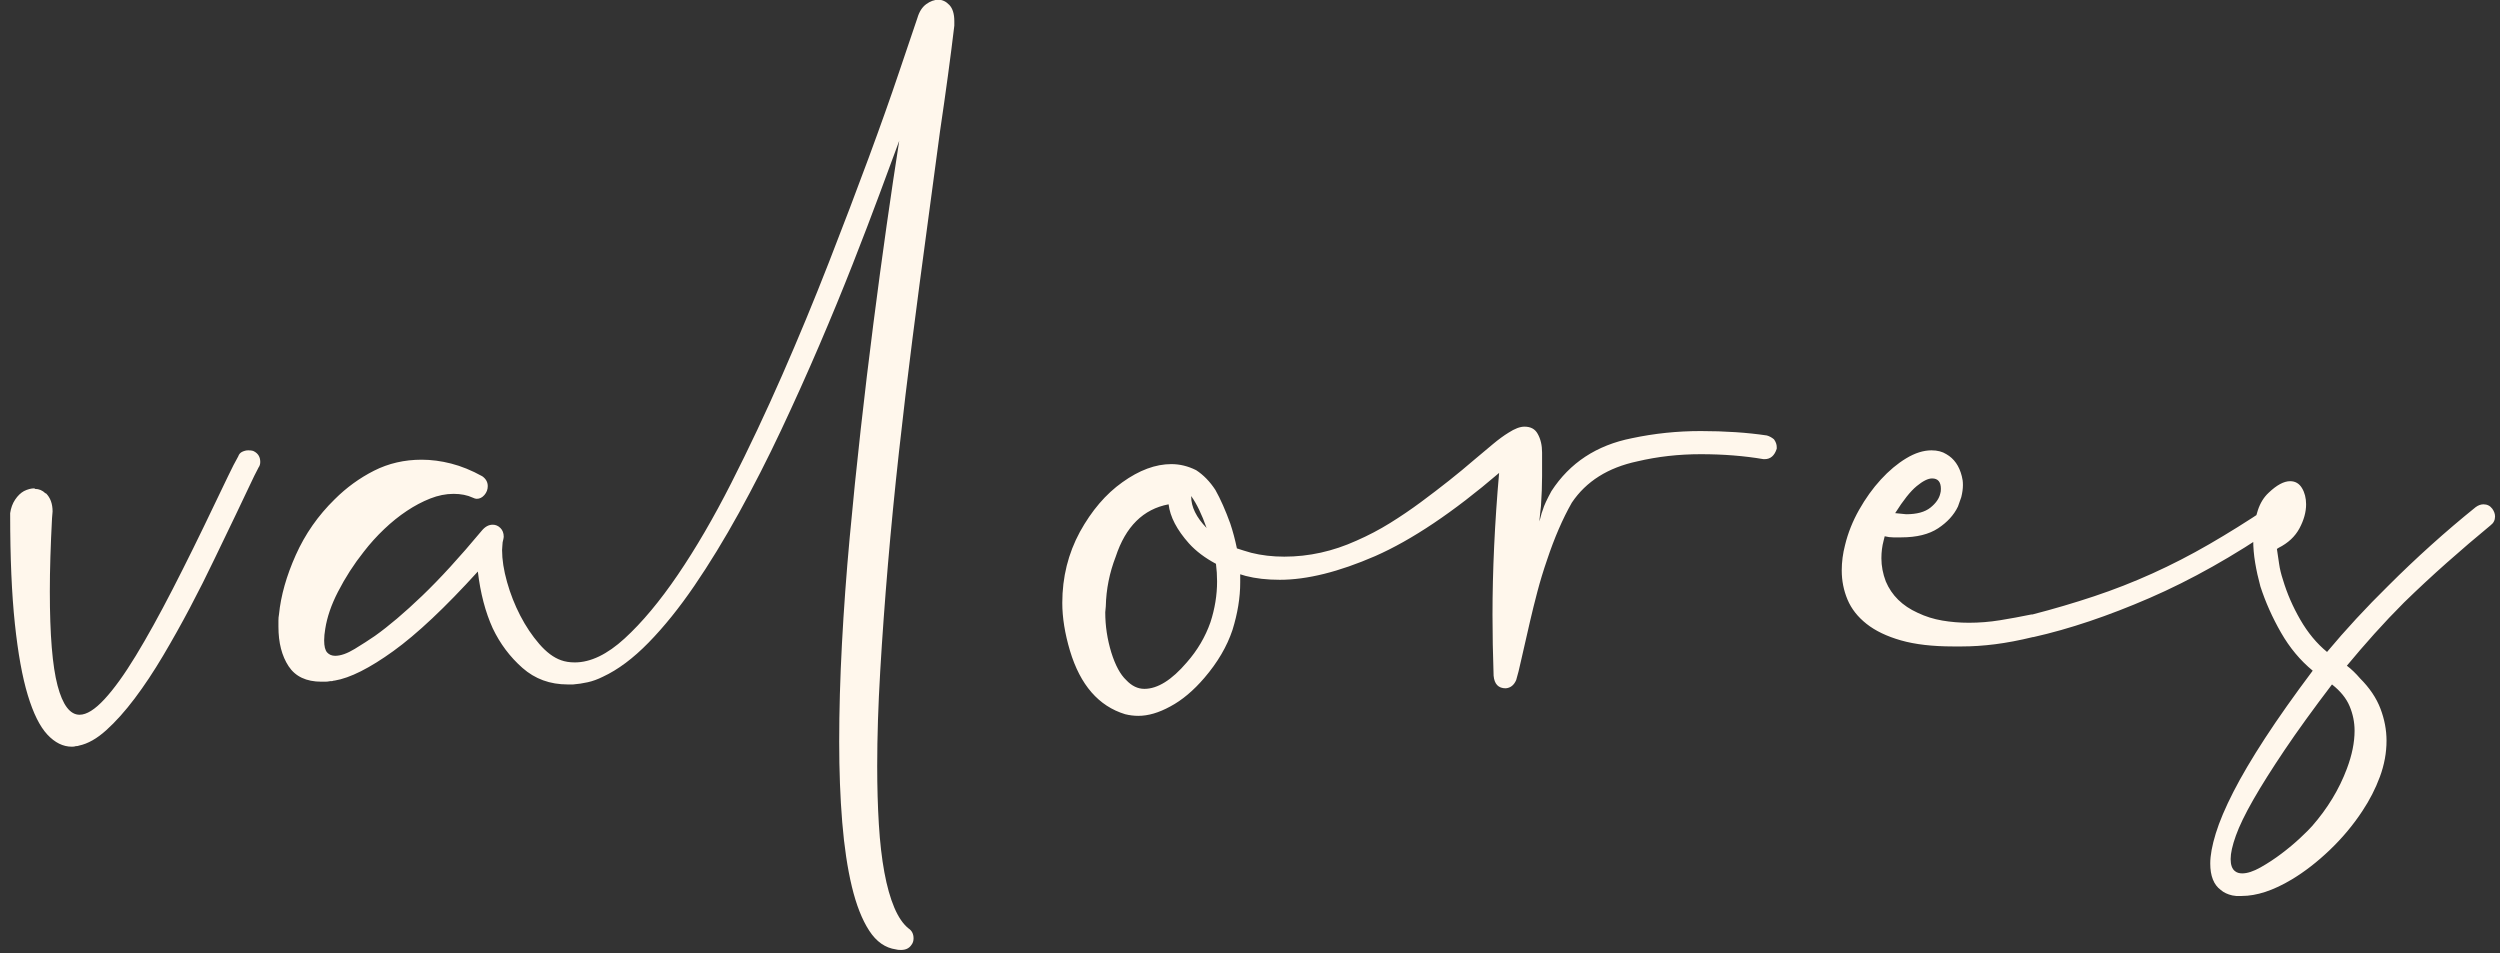 <?xml version="1.0" encoding="UTF-8"?>
<svg width="236px" height="90px" viewBox="0 0 236 90" version="1.1" xmlns="http://www.w3.org/2000/svg" xmlns:xlink="http://www.w3.org/1999/xlink">
    <rect x="0" y="0" width="236" height="90" fill="#333333" stroke="none"/>
    <!-- Generator: Sketch 55.2 (78181) - https://sketchapp.com -->
    <title>vaoes</title>
    <desc>Created with Sketch.</desc>
    <g id="Page-1" stroke="none" stroke-width="1" fill="none" fill-rule="evenodd">
        <g id="Yoga-Industria---Quem-Somos" transform="translate(-1405, -4255)" fill="#FFF7EC" fill-rule="nonzero">
            <path d="M1411.784,4325.488 C1410.952,4325.488 1410.181,4325.107 1409.47,4324.344 C1408.759,4323.581 1408.144,4322.342 1407.624,4320.626 C1407.104,4318.91 1406.697,4316.657 1406.402,4313.866 C1406.107,4311.075 1405.96,4307.652 1405.96,4303.596 L1405.96,4303.44 C1406.029,4302.955 1406.185,4302.53 1406.428,4302.166 C1406.671,4301.802 1406.948,4301.533 1407.26,4301.36 C1407.607,4301.187 1407.936,4301.1 1408.248,4301.1 L1408.3,4301.152 C1408.681,4301.152 1409.011,4301.291 1409.288,4301.568 L1409.34,4301.568 C1409.756,4301.984 1409.964,4302.556 1409.964,4303.284 L1409.912,4303.908 C1409.843,4305.225 1409.791,4306.456 1409.756,4307.6 C1409.721,4308.744 1409.704,4309.819 1409.704,4310.824 C1409.704,4314.915 1409.947,4317.879 1410.432,4319.716 C1410.917,4321.553 1411.611,4322.472 1412.512,4322.472 C1413.171,4322.472 1413.951,4321.987 1414.852,4321.016 C1415.753,4320.045 1416.741,4318.676 1417.816,4316.908 C1418.891,4315.14 1420.052,4313.043 1421.3,4310.616 C1422.548,4308.189 1423.865,4305.52 1425.252,4302.608 C1425.737,4301.603 1426.162,4300.719 1426.526,4299.956 C1426.89,4299.193 1427.211,4298.569 1427.488,4298.084 C1427.557,4297.876 1427.687,4297.729 1427.878,4297.642 C1428.069,4297.555 1428.251,4297.512 1428.424,4297.512 C1428.701,4297.512 1428.892,4297.547 1428.996,4297.616 C1429.377,4297.824 1429.568,4298.153 1429.568,4298.604 C1429.568,4298.812 1429.516,4298.985 1429.412,4299.124 C1429.169,4299.575 1428.875,4300.173 1428.528,4300.918 C1428.181,4301.663 1427.765,4302.539 1427.28,4303.544 C1426.656,4304.827 1425.98,4306.231 1425.252,4307.756 C1424.524,4309.281 1423.753,4310.815 1422.938,4312.358 C1422.123,4313.901 1421.274,4315.417 1420.39,4316.908 C1419.506,4318.399 1418.613,4319.742 1417.712,4320.938 C1416.811,4322.134 1415.918,4323.131 1415.034,4323.928 C1414.15,4324.725 1413.292,4325.211 1412.46,4325.384 C1412.391,4325.419 1412.287,4325.436 1412.148,4325.436 C1412.079,4325.471 1411.957,4325.488 1411.784,4325.488 Z M1491.604,4256.692 C1491.777,4256.103 1492.055,4255.669 1492.436,4255.392 C1492.817,4255.115 1493.199,4254.976 1493.58,4254.976 C1493.961,4254.976 1494.308,4255.141 1494.62,4255.47 C1494.932,4255.799 1495.088,4256.311 1495.088,4257.004 L1495.088,4257.42 C1494.915,4258.876 1494.715,4260.436 1494.49,4262.1 C1494.265,4263.764 1494.013,4265.532 1493.736,4267.404 C1493.355,4270.281 1492.939,4273.384 1492.488,4276.712 C1492.037,4280.04 1491.587,4283.463 1491.136,4286.982 C1490.685,4290.501 1490.261,4294.063 1489.862,4297.668 C1489.463,4301.273 1489.117,4304.809 1488.822,4308.276 C1488.527,4311.743 1488.285,4315.097 1488.094,4318.338 C1487.903,4321.579 1487.808,4324.569 1487.808,4327.308 C1487.808,4329.284 1487.86,4331.121 1487.964,4332.82 C1488.068,4334.519 1488.241,4336.027 1488.484,4337.344 C1488.727,4338.661 1489.039,4339.771 1489.42,4340.672 C1489.801,4341.573 1490.252,4342.232 1490.772,4342.648 C1491.084,4342.856 1491.24,4343.168 1491.24,4343.584 C1491.24,4343.827 1491.171,4344.035 1491.032,4344.208 C1490.824,4344.52 1490.495,4344.676 1490.044,4344.676 C1489.836,4344.676 1489.68,4344.659 1489.576,4344.624 C1488.571,4344.485 1487.73,4343.896 1487.054,4342.856 C1486.378,4341.816 1485.832,4340.429 1485.416,4338.696 C1485,4336.963 1484.697,4334.935 1484.506,4332.612 C1484.315,4330.289 1484.22,4327.759 1484.22,4325.02 C1484.22,4322.108 1484.307,4319.023 1484.48,4315.764 C1484.653,4312.505 1484.896,4309.177 1485.208,4305.78 C1485.52,4302.383 1485.867,4298.977 1486.248,4295.562 C1486.629,4292.147 1487.028,4288.819 1487.444,4285.578 C1487.86,4282.337 1488.276,4279.251 1488.692,4276.322 C1489.108,4273.393 1489.507,4270.715 1489.888,4268.288 C1489.403,4269.605 1488.787,4271.269 1488.042,4273.28 C1487.297,4275.291 1486.447,4277.509 1485.494,4279.936 C1484.541,4282.363 1483.492,4284.911 1482.348,4287.58 C1481.204,4290.249 1479.999,4292.927 1478.734,4295.614 C1477.469,4298.301 1476.143,4300.901 1474.756,4303.414 C1473.369,4305.927 1471.965,4308.224 1470.544,4310.304 C1469.123,4312.384 1467.684,4314.169 1466.228,4315.66 C1464.772,4317.151 1463.333,4318.225 1461.912,4318.884 C1461.427,4319.127 1460.95,4319.3 1460.482,4319.404 C1460.014,4319.508 1459.555,4319.577 1459.104,4319.612 L1458.584,4319.612 C1456.92,4319.612 1455.499,4319.092 1454.32,4318.052 C1453.141,4317.012 1452.205,4315.764 1451.512,4314.308 C1450.819,4312.783 1450.351,4310.997 1450.108,4308.952 C1447.023,4312.349 1444.362,4314.854 1442.126,4316.466 C1439.89,4318.078 1438.044,4319.005 1436.588,4319.248 C1436.519,4319.248 1436.467,4319.257 1436.432,4319.274 C1436.397,4319.291 1436.345,4319.3 1436.276,4319.3 L1436.172,4319.3 C1435.999,4319.335 1435.851,4319.352 1435.73,4319.352 L1435.34,4319.352 C1433.919,4319.352 1432.887,4318.867 1432.246,4317.896 C1431.605,4316.925 1431.284,4315.677 1431.284,4314.152 L1431.284,4313.58 C1431.284,4313.372 1431.301,4313.181 1431.336,4313.008 C1431.509,4311.24 1432.038,4309.368 1432.922,4307.392 C1433.806,4305.416 1435.028,4303.665 1436.588,4302.14 C1437.697,4301.031 1438.937,4300.129 1440.306,4299.436 C1441.675,4298.743 1443.175,4298.396 1444.804,4298.396 C1445.705,4298.396 1446.633,4298.517 1447.586,4298.76 C1448.539,4299.003 1449.519,4299.401 1450.524,4299.956 C1450.871,4300.199 1451.044,4300.511 1451.044,4300.892 C1451.044,4301.204 1450.94,4301.481 1450.732,4301.724 C1450.524,4301.967 1450.281,4302.088 1450.004,4302.088 C1449.9,4302.088 1449.779,4302.053 1449.64,4301.984 C1449.12,4301.741 1448.513,4301.62 1447.82,4301.62 C1447.092,4301.62 1446.355,4301.767 1445.61,4302.062 C1444.865,4302.357 1444.128,4302.747 1443.4,4303.232 C1442.672,4303.717 1441.961,4304.289 1441.268,4304.948 C1440.575,4305.607 1439.933,4306.317 1439.344,4307.08 C1438.408,4308.259 1437.593,4309.524 1436.9,4310.876 C1436.276,4312.089 1435.877,4313.251 1435.704,4314.36 C1435.669,4314.568 1435.643,4314.759 1435.626,4314.932 C1435.609,4315.105 1435.6,4315.279 1435.6,4315.452 C1435.6,4316.007 1435.695,4316.388 1435.886,4316.596 C1436.077,4316.804 1436.328,4316.908 1436.64,4316.908 C1437.16,4316.908 1437.775,4316.691 1438.486,4316.258 C1439.197,4315.825 1439.829,4315.417 1440.384,4315.036 C1441.701,4314.1 1443.192,4312.835 1444.856,4311.24 C1446.52,4309.645 1448.392,4307.6 1450.472,4305.104 C1450.784,4304.723 1451.131,4304.532 1451.512,4304.532 C1451.789,4304.532 1452.032,4304.636 1452.24,4304.844 C1452.448,4305.052 1452.552,4305.329 1452.552,4305.676 C1452.552,4305.745 1452.517,4305.919 1452.448,4306.196 C1452.448,4306.3 1452.439,4306.413 1452.422,4306.534 C1452.405,4306.655 1452.396,4306.785 1452.396,4306.924 C1452.396,4307.825 1452.552,4308.831 1452.864,4309.94 C1453.176,4311.049 1453.592,4312.107 1454.112,4313.112 C1454.632,4314.117 1455.23,4315.01 1455.906,4315.79 C1456.582,4316.57 1457.267,4317.081 1457.96,4317.324 C1458.341,4317.463 1458.775,4317.532 1459.26,4317.532 C1460.751,4317.532 1462.319,4316.778 1463.966,4315.27 C1465.613,4313.762 1467.285,4311.76 1468.984,4309.264 C1470.683,4306.768 1472.364,4303.882 1474.028,4300.606 C1475.692,4297.33 1477.295,4293.933 1478.838,4290.414 C1480.381,4286.895 1481.845,4283.359 1483.232,4279.806 C1484.619,4276.253 1485.875,4272.951 1487.002,4269.9 C1488.129,4266.849 1489.082,4264.163 1489.862,4261.84 C1490.642,4259.517 1491.223,4257.801 1491.604,4256.692 Z M1518.904,4304.844 C1518.453,4303.561 1517.968,4302.556 1517.448,4301.828 L1517.448,4301.88 C1517.448,4302.851 1517.933,4303.839 1518.904,4304.844 Z M1513.028,4320.028 C1514.276,4320.028 1515.611,4319.196 1517.032,4317.532 C1518.037,4316.388 1518.783,4315.123 1519.268,4313.736 C1519.684,4312.453 1519.892,4311.171 1519.892,4309.888 C1519.892,4309.611 1519.883,4309.333 1519.866,4309.056 C1519.849,4308.779 1519.823,4308.501 1519.788,4308.224 C1518.748,4307.669 1517.899,4307.028 1517.24,4306.3 C1516.096,4305.017 1515.455,4303.787 1515.316,4302.608 C1512.924,4303.059 1511.26,4304.705 1510.324,4307.548 C1509.735,4309.073 1509.423,4310.633 1509.388,4312.228 L1509.336,4312.8 C1509.336,4314.083 1509.527,4315.348 1509.908,4316.596 C1510.289,4317.809 1510.757,4318.676 1511.312,4319.196 C1511.832,4319.751 1512.404,4320.028 1513.028,4320.028 Z M1550.312,4304.22 C1550.381,4304.012 1550.433,4303.83 1550.468,4303.674 C1550.503,4303.518 1550.555,4303.353 1550.624,4303.18 C1550.693,4302.937 1550.797,4302.669 1550.936,4302.374 C1551.075,4302.079 1551.248,4301.741 1551.456,4301.36 C1553.189,4298.691 1555.72,4297.027 1559.048,4296.368 C1561.163,4295.917 1563.329,4295.692 1565.548,4295.692 C1566.692,4295.692 1567.784,4295.727 1568.824,4295.796 C1569.864,4295.865 1570.852,4295.969 1571.788,4296.108 C1572.031,4296.177 1572.256,4296.299 1572.464,4296.472 C1572.637,4296.715 1572.724,4296.957 1572.724,4297.2 L1572.724,4297.356 C1572.516,4298.015 1572.135,4298.344 1571.58,4298.344 L1571.476,4298.344 C1569.639,4298.032 1567.663,4297.876 1565.548,4297.876 C1563.468,4297.876 1561.475,4298.101 1559.568,4298.552 C1556.795,4299.141 1554.732,4300.441 1553.38,4302.452 C1552.513,4303.977 1551.733,4305.78 1551.04,4307.86 C1550.693,4308.865 1550.39,4309.862 1550.13,4310.85 C1549.87,4311.838 1549.636,4312.783 1549.428,4313.684 L1548.596,4317.324 C1548.423,4318.121 1548.267,4318.745 1548.128,4319.196 C1547.92,4319.681 1547.591,4319.941 1547.14,4319.976 C1546.447,4319.976 1546.065,4319.577 1545.996,4318.78 C1545.961,4317.775 1545.935,4316.795 1545.918,4315.842 C1545.901,4314.889 1545.892,4313.961 1545.892,4313.06 C1545.892,4308.865 1546.1,4304.393 1546.516,4299.644 C1542.183,4303.353 1538.283,4305.971 1534.816,4307.496 C1531.384,4308.987 1528.385,4309.732 1525.82,4309.732 C1524.607,4309.732 1523.532,4309.611 1522.596,4309.368 L1522.076,4309.212 L1522.076,4309.992 C1522.076,4311.413 1521.833,4312.904 1521.348,4314.464 C1520.828,4316.024 1519.944,4317.532 1518.696,4318.988 C1517.656,4320.201 1516.581,4321.103 1515.472,4321.692 C1514.397,4322.281 1513.392,4322.576 1512.456,4322.576 C1512.04,4322.576 1511.624,4322.524 1511.208,4322.42 C1508.712,4321.657 1506.979,4319.664 1506.008,4316.44 C1505.523,4314.811 1505.28,4313.303 1505.28,4311.916 C1505.28,4309.489 1505.835,4307.253 1506.944,4305.208 C1508.053,4303.197 1509.388,4301.637 1510.948,4300.528 C1512.543,4299.384 1514.085,4298.812 1515.576,4298.812 C1516.373,4298.812 1517.153,4299.003 1517.916,4299.384 C1518.609,4299.835 1519.216,4300.459 1519.736,4301.256 C1520.221,4302.123 1520.689,4303.18 1521.14,4304.428 C1521.383,4305.156 1521.591,4305.936 1521.764,4306.768 C1521.972,4306.837 1522.189,4306.907 1522.414,4306.976 C1522.639,4307.045 1522.873,4307.115 1523.116,4307.184 C1524.087,4307.427 1525.127,4307.548 1526.236,4307.548 C1528.559,4307.548 1530.829,4307.045 1533.048,4306.04 C1534.157,4305.555 1535.215,4305 1536.22,4304.376 C1537.225,4303.752 1538.196,4303.093 1539.132,4302.4 C1540.068,4301.707 1540.952,4301.031 1541.784,4300.372 C1542.616,4299.713 1543.413,4299.055 1544.176,4298.396 C1544.835,4297.841 1545.424,4297.347 1545.944,4296.914 C1546.464,4296.481 1546.949,4296.125 1547.4,4295.848 C1547.989,4295.467 1548.492,4295.276 1548.908,4295.276 C1549.497,4295.276 1549.913,4295.501 1550.156,4295.952 C1550.433,4296.437 1550.572,4297.027 1550.572,4297.72 L1550.572,4299.956 C1550.572,4300.372 1550.563,4300.814 1550.546,4301.282 C1550.529,4301.75 1550.503,4302.244 1550.468,4302.764 C1550.433,4303.007 1550.407,4303.241 1550.39,4303.466 C1550.373,4303.691 1550.347,4303.943 1550.312,4304.22 Z M1584.944,4303.544 C1585.949,4303.544 1586.712,4303.336 1587.232,4302.92 C1587.752,4302.504 1588.064,4302.053 1588.168,4301.568 C1588.203,4301.464 1588.22,4301.325 1588.22,4301.152 C1588.22,4300.493 1587.943,4300.164 1587.388,4300.164 C1587.007,4300.164 1586.521,4300.407 1585.932,4300.892 C1585.343,4301.377 1584.667,4302.227 1583.904,4303.44 L1584.944,4303.544 Z M1589.364,4316.024 C1587.423,4316.024 1585.785,4315.833 1584.45,4315.452 C1583.115,4315.071 1582.032,4314.551 1581.2,4313.892 C1580.368,4313.233 1579.77,4312.471 1579.406,4311.604 C1579.042,4310.737 1578.86,4309.819 1578.86,4308.848 C1578.86,4308.051 1578.964,4307.253 1579.172,4306.456 C1579.449,4305.312 1579.891,4304.203 1580.498,4303.128 C1581.105,4302.053 1581.789,4301.1 1582.552,4300.268 C1583.315,4299.436 1584.112,4298.769 1584.944,4298.266 C1585.776,4297.763 1586.573,4297.512 1587.336,4297.512 C1587.891,4297.512 1588.359,4297.633 1588.74,4297.876 C1589.468,4298.292 1589.953,4298.985 1590.196,4299.956 C1590.231,4300.095 1590.257,4300.225 1590.274,4300.346 C1590.291,4300.467 1590.3,4300.615 1590.3,4300.788 C1590.3,4301.135 1590.248,4301.516 1590.144,4301.932 L1589.832,4302.816 C1589.451,4303.613 1588.827,4304.298 1587.96,4304.87 C1587.093,4305.442 1585.932,4305.728 1584.476,4305.728 L1583.722,4305.728 C1583.462,4305.728 1583.193,4305.693 1582.916,4305.624 L1582.812,4306.04 C1582.673,4306.56 1582.604,4307.115 1582.604,4307.704 C1582.604,4308.432 1582.743,4309.16 1583.02,4309.888 C1583.575,4311.205 1584.58,4312.193 1586.036,4312.852 C1586.764,4313.199 1587.535,4313.441 1588.35,4313.58 C1589.165,4313.719 1590.005,4313.788 1590.872,4313.788 C1591.843,4313.788 1592.813,4313.71 1593.784,4313.554 C1594.755,4313.398 1595.743,4313.216 1596.748,4313.008 L1596.852,4313.008 C1598.863,4312.488 1600.804,4311.916 1602.676,4311.292 C1604.548,4310.668 1606.385,4309.949 1608.188,4309.134 C1609.991,4308.319 1611.776,4307.401 1613.544,4306.378 C1615.312,4305.355 1617.132,4304.22 1619.004,4302.972 C1619.247,4302.799 1619.489,4302.712 1619.732,4302.712 C1620.079,4302.712 1620.339,4302.851 1620.512,4303.128 C1620.581,4303.267 1620.616,4303.405 1620.616,4303.544 C1620.616,4303.613 1620.607,4303.665 1620.59,4303.7 C1620.573,4303.735 1620.564,4303.787 1620.564,4303.856 C1620.46,4304.203 1620.252,4304.48 1619.94,4304.688 C1615.849,4307.496 1611.845,4309.749 1607.928,4311.448 C1604.011,4313.147 1600.353,4314.377 1596.956,4315.14 L1596.904,4315.14 C1595.621,4315.452 1594.434,4315.677 1593.342,4315.816 C1592.25,4315.955 1591.201,4316.024 1590.196,4316.024 L1589.364,4316.024 Z M1616.092,4339.58 L1615.728,4339.528 C1615.277,4339.424 1614.913,4339.251 1614.636,4339.008 C1613.977,4338.523 1613.648,4337.691 1613.648,4336.512 C1613.648,4335.749 1613.821,4334.805 1614.168,4333.678 C1614.515,4332.551 1615.069,4331.243 1615.832,4329.752 C1616.595,4328.261 1617.591,4326.571 1618.822,4324.682 C1620.053,4322.793 1621.552,4320.669 1623.32,4318.312 C1622.141,4317.341 1621.145,4316.145 1620.33,4314.724 C1619.515,4313.303 1618.865,4311.847 1618.38,4310.356 C1618.172,4309.593 1618.007,4308.848 1617.886,4308.12 C1617.765,4307.392 1617.704,4306.681 1617.704,4305.988 L1617.704,4305.364 C1617.773,4304.567 1617.921,4303.83 1618.146,4303.154 C1618.371,4302.478 1618.709,4301.932 1619.16,4301.516 C1619.923,4300.788 1620.599,4300.424 1621.188,4300.424 C1621.673,4300.424 1622.046,4300.641 1622.306,4301.074 C1622.566,4301.507 1622.696,4302.019 1622.696,4302.608 C1622.696,4303.336 1622.488,4304.09 1622.072,4304.87 C1621.656,4305.65 1620.997,4306.265 1620.096,4306.716 L1619.94,4306.82 C1620.009,4307.271 1620.079,4307.739 1620.148,4308.224 C1620.217,4308.709 1620.339,4309.212 1620.512,4309.732 C1620.893,4311.015 1621.439,4312.271 1622.15,4313.502 C1622.861,4314.733 1623.701,4315.747 1624.672,4316.544 C1626.44,4314.429 1628.364,4312.349 1630.444,4310.304 C1631.761,4308.987 1633.113,4307.704 1634.5,4306.456 C1635.887,4305.208 1637.291,4304.012 1638.712,4302.868 C1638.955,4302.695 1639.197,4302.608 1639.44,4302.608 C1639.787,4302.608 1640.064,4302.747 1640.272,4303.024 C1640.445,4303.267 1640.532,4303.509 1640.532,4303.752 C1640.532,4304.099 1640.393,4304.376 1640.116,4304.584 C1638.729,4305.728 1637.351,4306.907 1635.982,4308.12 C1634.613,4309.333 1633.269,4310.581 1631.952,4311.864 C1630.981,4312.835 1630.045,4313.823 1629.144,4314.828 C1628.243,4315.833 1627.376,4316.839 1626.544,4317.844 C1626.96,4318.156 1627.376,4318.555 1627.792,4319.04 C1628.693,4319.941 1629.335,4320.895 1629.716,4321.9 C1630.097,4322.905 1630.288,4323.911 1630.288,4324.916 C1630.288,4326.06 1630.08,4327.195 1629.664,4328.322 C1629.248,4329.449 1628.693,4330.532 1628,4331.572 C1627.133,4332.889 1626.111,4334.111 1624.932,4335.238 C1623.753,4336.365 1622.557,4337.292 1621.344,4338.02 C1619.611,4339.06 1618.033,4339.58 1616.612,4339.58 L1616.092,4339.58 Z M1616.664,4337.448 C1617.149,4337.448 1617.73,4337.257 1618.406,4336.876 C1619.082,4336.495 1619.741,4336.061 1620.382,4335.576 C1621.023,4335.091 1621.613,4334.597 1622.15,4334.094 C1622.687,4333.591 1623.06,4333.219 1623.268,4332.976 C1624.724,4331.312 1625.816,4329.509 1626.544,4327.568 C1627.029,4326.285 1627.272,4325.089 1627.272,4323.98 C1627.272,4323.183 1627.116,4322.411 1626.804,4321.666 C1626.492,4320.921 1625.937,4320.236 1625.14,4319.612 C1623.372,4321.935 1621.881,4323.997 1620.668,4325.8 C1619.455,4327.603 1618.467,4329.171 1617.704,4330.506 C1616.941,4331.841 1616.395,4332.967 1616.066,4333.886 C1615.737,4334.805 1615.572,4335.541 1615.572,4336.096 C1615.572,4336.651 1615.711,4337.032 1615.988,4337.24 C1616.161,4337.379 1616.387,4337.448 1616.664,4337.448 Z" id="vaoes"></path>
        </g>
    </g>
</svg>